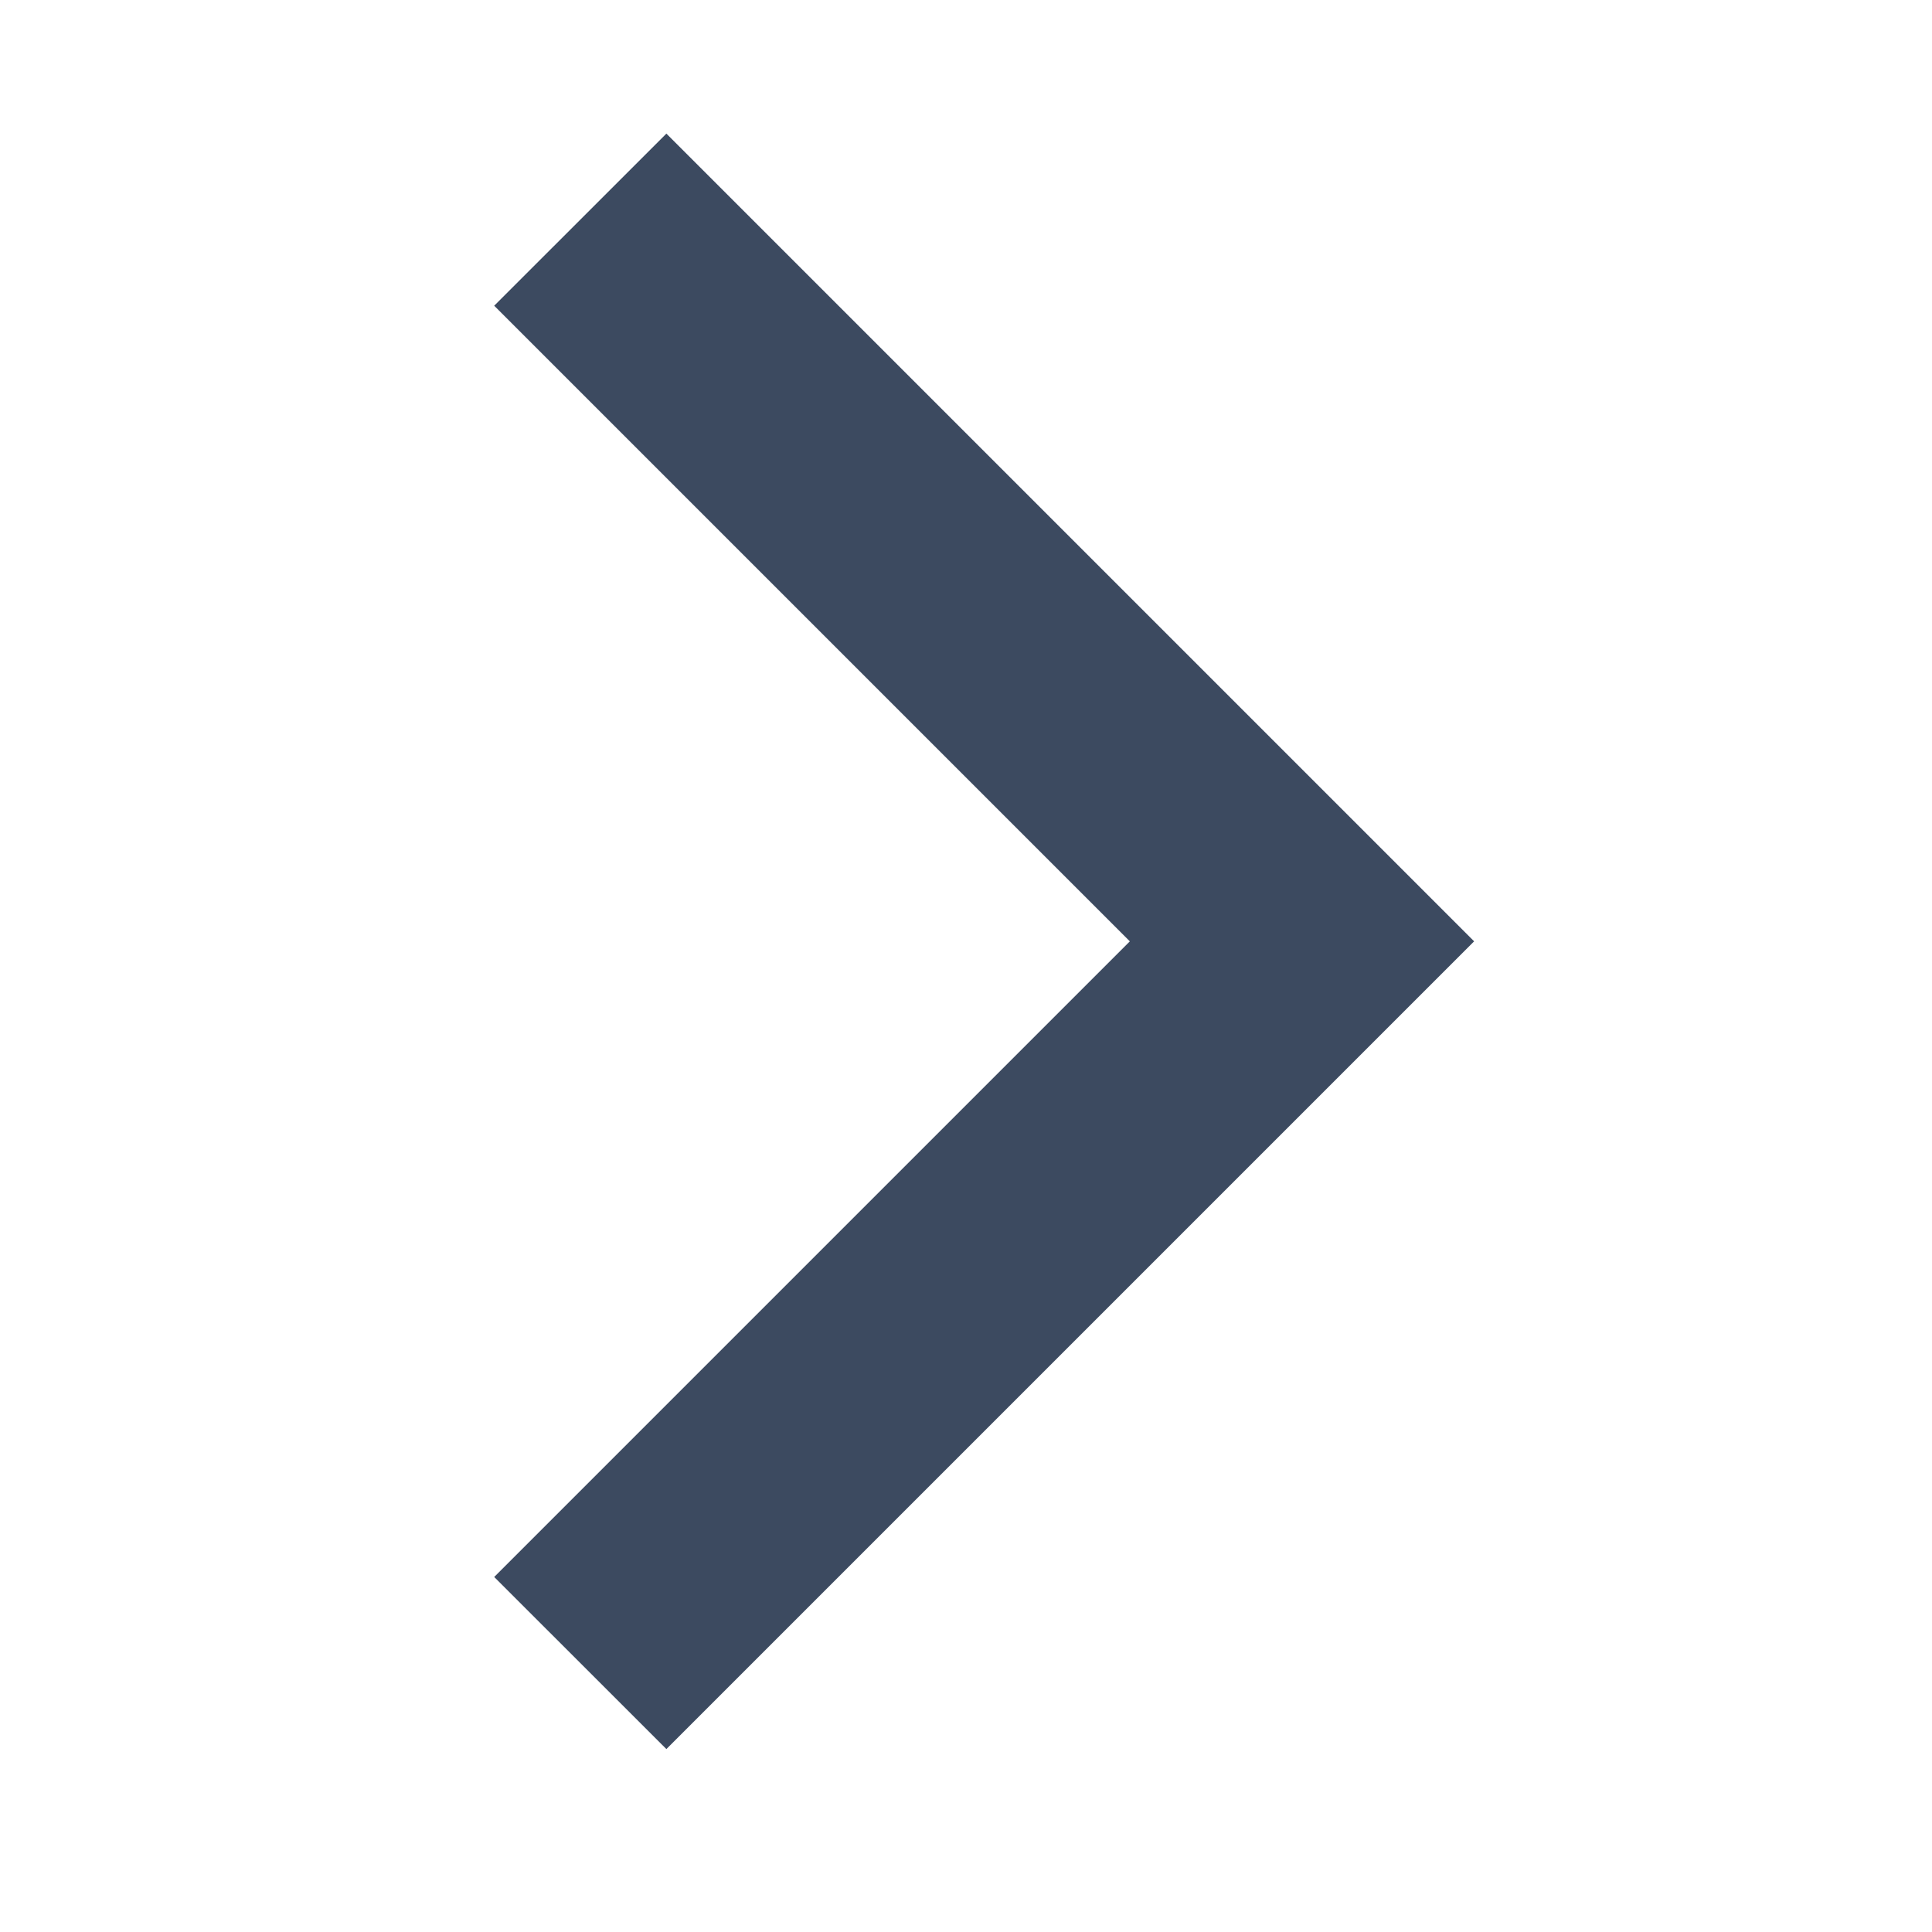 <svg width="25" height="25" viewBox="0 0 25 25" fill="none" xmlns="http://www.w3.org/2000/svg">
<mask id="mask0_1431_15301" style="mask-type:alpha" maskUnits="userSpaceOnUse" x="0" y="0" width="25" height="25">
<rect x="0.598" y="0.181" width="24" height="24" fill="#D9D9D9"/>
</mask>
<g mask="url(#mask0_1431_15301)">
<path d="M8.623 22.633L6.395 20.406L14.62 12.181L6.395 3.956L8.623 1.729L19.075 12.181L8.623 22.633Z" fill="#3c4a60"/>
</g>
</svg>
